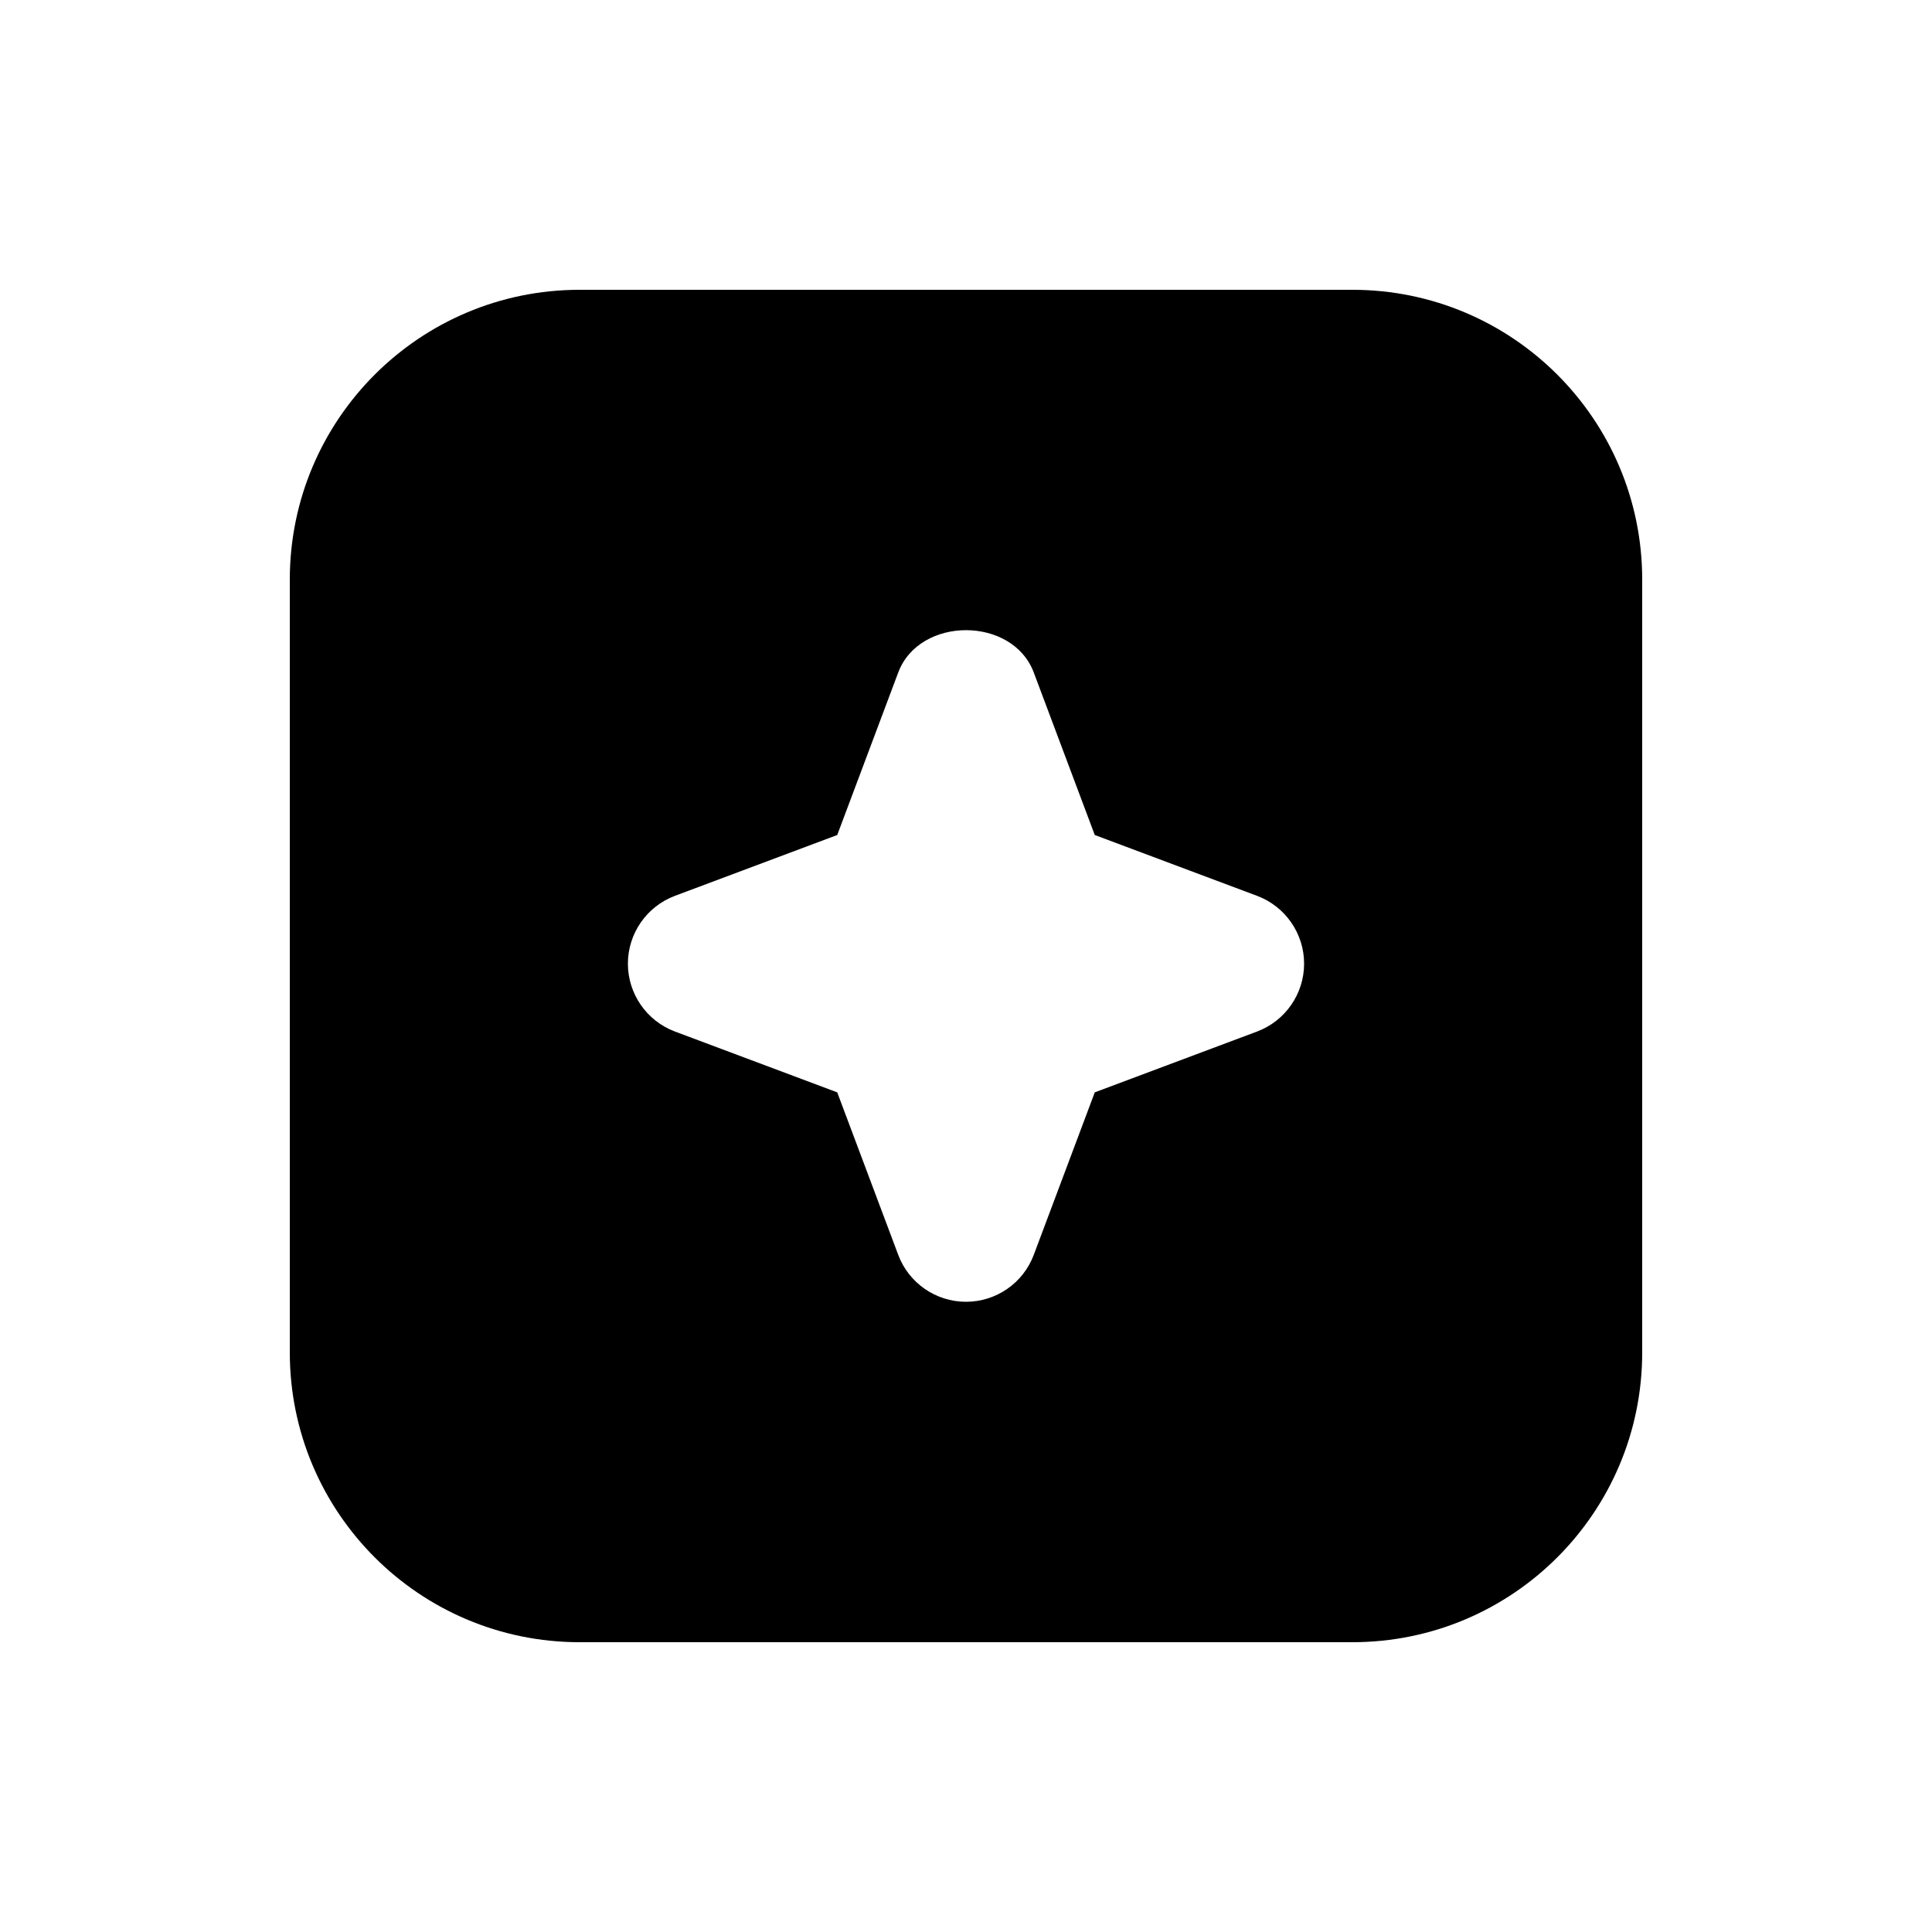 <svg xmlns="http://www.w3.org/2000/svg" width="20" height="20" viewBox="0 0 20 20"><g><rect x="3" y="3" width="14" height="14" rx="3" ry="3" fill="none" stroke-linecap="round" stroke-linejoin="round" stroke-width="2"></rect><path fill="oklch(0.546 0.215 262.881)" d="m14,3H6c-1.657,0-3,1.343-3,3v8c0,1.657,1.343,3,3,3h8c1.657,0,3-1.343,3-3V6c0-1.657-1.343-3-3-3Zm-.986,7.678l-1.681.63-.631,1.681c-.109.293-.39.487-.702.487s-.593-.194-.702-.487l-.631-1.681-1.681-.63c-.292-.11-.486-.39-.486-.702s.194-.592.486-.702l1.681-.63.631-1.681c.219-.586,1.185-.586,1.404,0l.631,1.681,1.681.63c.292.11.486.39.486.702s-.194.592-.486.702Z" stroke-width="0"></path></g></svg>